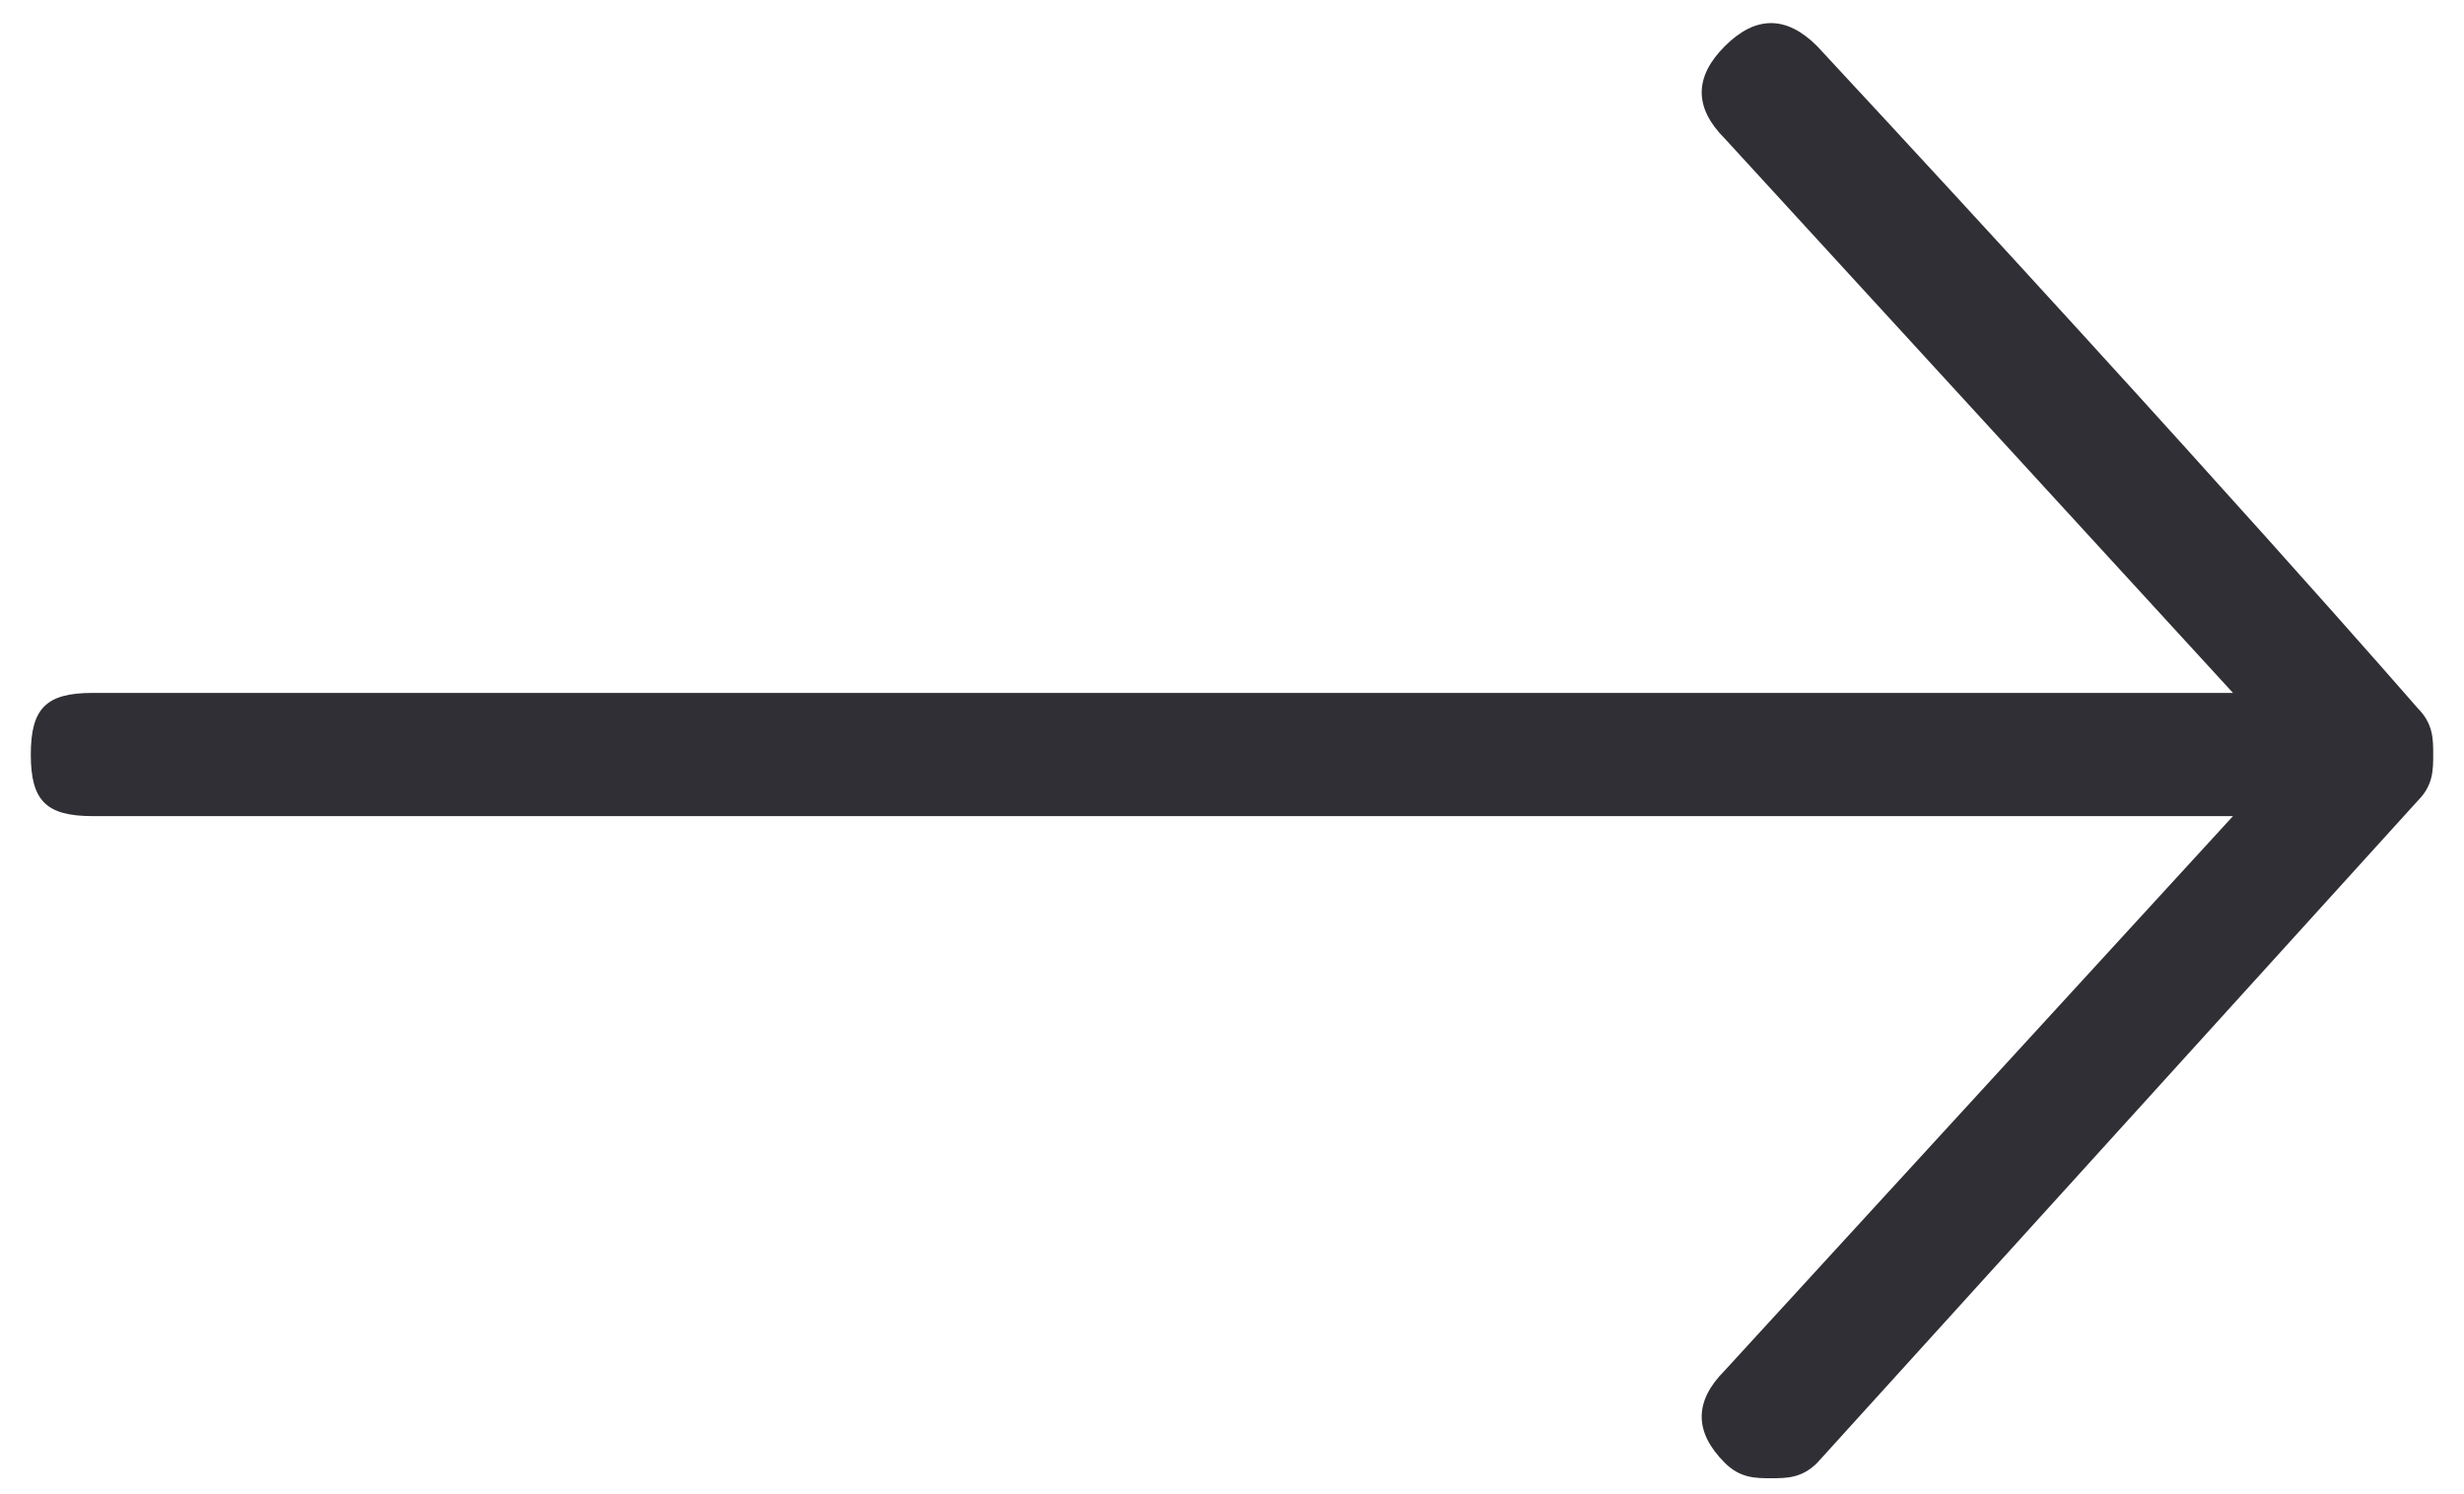 <svg xmlns="http://www.w3.org/2000/svg" version="1.1" x="0" y="0" width="16" height="9.7" viewBox="0 0 16 9.7" enable-background="new 0 0 16.011 9.689" xml:space="preserve"><path fill="#2F2F35" d="M11.2 9.5c-0.2-0.2-0.2-0.4 0-0.6l3.3-3.6H0.6c-0.3 0-0.4-0.1-0.4-0.4s0.1-0.4 0.4-0.4h13.9l-3.3-3.6c-0.2-0.2-0.2-0.4 0-0.6 0.2-0.2 0.4-0.2 0.6 0 2.6 2.8 3.9 4.3 3.9 4.3 0.1 0.1 0.1 0.2 0.1 0.3s0 0.2-0.1 0.3l-3.9 4.3c-0.1 0.1-0.2 0.1-0.3 0.1S11.3 9.6 11.2 9.5z"/></svg>
